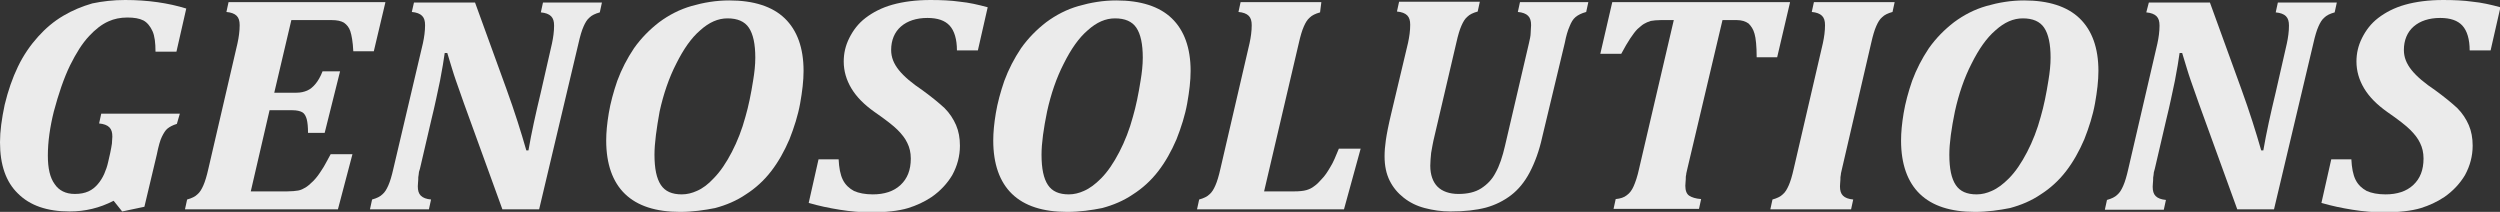 <?xml version="1.0" encoding="utf-8"?>
<!-- Generator: Adobe Illustrator 23.0.3, SVG Export Plug-In . SVG Version: 6.00 Build 0)  -->
<svg version="1.1" id="레이어_1" xmlns="http://www.w3.org/2000/svg" xmlns:xlink="http://www.w3.org/1999/xlink" x="0px"
	 y="0px" viewBox="0 0 585.2 49.6" style="enable-background:new 0 0 585.2 49.6;" xml:space="preserve">
<rect x="0" y="0" width="585.2" height="49.6" fill="#333333" stroke="none"/>
<style type="text/css">
	.st0{fill:#EBEBEB;}
</style>
<g>
	<path class="st0" d="M25.8,35.8c0.2-0.9,0.3-1.6,0.4-2.2c0-0.6,0.1-1.1,0.1-1.6c0-1-0.2-1.7-0.7-2.2c-0.5-0.5-1.3-0.8-2.4-0.9
		l0.5-2.3h18.4L41.4,29c-1,0.3-1.7,0.7-2.2,1.1c-0.5,0.4-0.9,1.1-1.3,1.9c-0.4,0.8-0.8,2.2-1.2,4.2l-2.9,12.2l-5.2,1.1l-2-2.5
		c-3.3,1.7-6.7,2.5-10.3,2.5c-5.3,0-9.3-1.4-12.1-4.2C1.4,42.6,0,38.6,0,33.3c0-2.6,0.4-5.5,1.1-8.8c0.8-3.3,1.8-6.2,3.1-8.9
		c1.3-2.7,2.9-5,4.7-7c1.8-2,3.7-3.6,5.9-4.9c2.2-1.3,4.4-2.2,6.8-2.9C24,0.3,26.5,0,29.3,0c5.3,0,10.1,0.7,14.3,2l-2.3,10.1h-4.9
		c0-2.1-0.2-3.7-0.7-4.8c-0.5-1.1-1.2-2-2.1-2.5c-1-0.5-2.2-0.7-3.8-0.7c-1.6,0-3.1,0.3-4.4,0.9c-1.6,0.7-3.1,1.9-4.5,3.4
		c-1.7,1.8-3.1,4.1-4.5,6.9c-1.5,3.1-2.7,6.7-3.8,10.8c-0.9,3.6-1.4,7.1-1.4,10.3c0,3,0.5,5.2,1.6,6.7c1,1.5,2.6,2.3,4.7,2.3
		c1.3,0,2.3-0.2,3.2-0.6c0.9-0.4,1.6-1,2.2-1.7c0.6-0.7,1.1-1.5,1.5-2.4c0.4-0.9,0.7-1.8,0.9-2.7L25.8,35.8z"/>
	<path class="st0" d="M90.2,0.6L87.5,12h-4.8c-0.1-2.2-0.4-3.8-0.7-4.7c-0.3-0.9-0.8-1.5-1.5-2c-0.7-0.4-1.6-0.6-2.9-0.6h-9.4l-4,17
		h5.2c1,0,1.8-0.2,2.5-0.5c0.7-0.3,1.3-0.8,1.9-1.5c0.6-0.7,1.2-1.7,1.7-3h4.1l-3.6,14.4h-3.9c0-1.4-0.1-2.4-0.3-3.2
		c-0.2-0.7-0.5-1.3-1-1.6c-0.5-0.3-1.3-0.5-2.4-0.5h-5.3l-4.4,19h8.5c1.1,0,2-0.1,2.6-0.2c0.6-0.1,1.2-0.4,1.7-0.7
		c0.5-0.3,1.1-0.8,1.8-1.5c0.7-0.7,1.3-1.5,2-2.6c0.7-1,1.3-2.3,2.1-3.7h5.1L79.1,49H43.3l0.5-2.3c1.1-0.3,1.9-0.7,2.4-1.2
		c0.6-0.5,1-1.2,1.4-2.1c0.4-0.9,0.8-2.2,1.2-4l6.8-29.3c0.3-1.4,0.5-2.8,0.5-4.2c0-1-0.2-1.7-0.7-2.2c-0.5-0.5-1.3-0.8-2.4-0.9
		l0.5-2.3H90.2z"/>
	<path class="st0" d="M96.9,0.6h14.3l7.3,20.1c2,5.5,3.5,10.3,4.7,14.5h0.5c0.7-4.1,1.7-8.6,2.9-13.6l2.6-11.4
		c0.3-1.4,0.5-2.8,0.5-4.2c0-1-0.2-1.7-0.7-2.2c-0.5-0.5-1.3-0.8-2.4-0.9l0.5-2.3h13.8l-0.5,2.3c-1.1,0.3-1.9,0.7-2.4,1.2
		c-0.6,0.5-1,1.2-1.4,2.1c-0.4,0.9-0.8,2.2-1.2,4L126.2,49h-8.6l-9-24.8c-0.7-1.9-1.3-3.8-1.9-5.4c-0.6-1.7-1.2-3.8-2-6.4l-0.6,0
		c-0.2,1.6-0.6,3.8-1.1,6.5c-0.6,2.8-1.2,5.8-2,9l-2.7,11.6C98.1,40,98,40.5,98,40.9c-0.1,0.4-0.1,0.7-0.1,1.2
		c0,0.4-0.1,0.9-0.1,1.5c0,1,0.2,1.7,0.7,2.2c0.5,0.5,1.3,0.8,2.4,0.9l-0.5,2.3H86.6l0.5-2.3c1.1-0.3,1.9-0.7,2.4-1.2
		c0.6-0.5,1-1.2,1.4-2.1c0.4-0.9,0.8-2.2,1.2-4L99,10.1c0.3-1.4,0.5-2.8,0.5-4.2c0-1-0.2-1.7-0.7-2.2c-0.5-0.5-1.3-0.8-2.4-0.9
		L96.9,0.6z"/>
	<path class="st0" d="M159.2,49.6c-5.7,0-10-1.4-12.9-4.2c-2.9-2.8-4.4-7-4.4-12.5c0-1.9,0.2-4,0.6-6.4c0.4-2.4,1.1-5,2-7.6
		c1-2.7,2.3-5.2,3.9-7.6c1.7-2.4,3.7-4.4,5.9-6.1c2.3-1.7,4.8-3,7.6-3.8c2.8-0.8,5.7-1.3,8.8-1.3c5.7,0,10.1,1.4,13,4.2
		c2.9,2.8,4.4,6.9,4.4,12.3c0,2.3-0.3,4.8-0.8,7.6c-0.5,2.8-1.4,5.6-2.5,8.4c-1.2,2.8-2.6,5.3-4.3,7.5c-1.7,2.2-3.7,4-5.9,5.4
		c-2.2,1.5-4.6,2.5-7.2,3.2C164.9,49.2,162.1,49.6,159.2,49.6z M153.2,36.2c0,3.3,0.5,5.6,1.5,7.1c1,1.5,2.6,2.2,4.9,2.2
		c1.2,0,2.4-0.3,3.5-0.8c1.4-0.6,2.7-1.6,3.9-2.9c1.6-1.6,3-3.7,4.3-6.2c1.3-2.5,2.4-5.3,3.2-8.3c0.7-2.4,1.3-5.3,1.8-8.5
		c0.3-1.8,0.5-3.6,0.5-5.3c0-3.2-0.5-5.5-1.5-7c-1-1.5-2.7-2.2-5-2.2c-2.2,0-4.3,0.9-6.4,2.8c-2.1,1.8-3.9,4.4-5.6,7.8
		c-1.7,3.3-3,7.1-3.9,11.2C153.7,30,153.2,33.5,153.2,36.2z"/>
	<path class="st0" d="M196.3,37.2c0.1,2.1,0.4,3.7,1,4.9c0.6,1.2,1.5,2,2.6,2.6c1.1,0.5,2.6,0.8,4.4,0.8c2.7,0,4.9-0.7,6.5-2.2
		c1.6-1.5,2.4-3.5,2.4-6.2c0-1.4-0.3-2.6-0.8-3.6c-0.5-1.1-1.3-2.1-2.3-3.1c-1-1-2.8-2.4-5.4-4.2c-2.4-1.7-4.2-3.5-5.4-5.5
		c-1.2-2-1.8-4.1-1.8-6.3c0-1.9,0.4-3.7,1.3-5.5c0.9-1.8,2.1-3.4,3.8-4.7c1.7-1.3,3.8-2.4,6.3-3.1c2.5-0.7,5.5-1.1,8.9-1.1
		c2.5,0,4.8,0.1,6.9,0.4c2.1,0.2,4.3,0.7,6.5,1.3l-2.3,10.1h-4.9c0-2.6-0.6-4.6-1.7-5.8c-1.1-1.2-2.8-1.8-5.2-1.8
		c-2.6,0-4.7,0.7-6.2,2c-1.5,1.3-2.3,3.2-2.3,5.5c0,1.7,0.6,3.2,1.8,4.7c1.2,1.5,3.1,3.1,5.5,4.7c2.2,1.6,3.9,3,5.2,4.2
		c1.2,1.2,2.1,2.6,2.7,4c0.6,1.4,0.9,3,0.9,4.8c0,2.4-0.6,4.7-1.8,6.9c-1.2,2-2.8,3.7-4.8,5.1c-1.8,1.2-3.6,2-5.5,2.6
		c-2.3,0.7-5.3,1-8.8,1c-2.3,0-4.7-0.2-7.2-0.6c-2.5-0.4-4.9-0.9-7.3-1.6l2.3-10.2H196.3z"/>
	<path class="st0" d="M249.8,49.6c-5.7,0-10-1.4-12.9-4.2c-2.9-2.8-4.4-7-4.4-12.5c0-1.9,0.2-4,0.6-6.4c0.4-2.4,1.1-5,2-7.6
		c1-2.7,2.3-5.2,3.9-7.6c1.7-2.4,3.7-4.4,5.9-6.1c2.3-1.7,4.8-3,7.6-3.8c2.8-0.8,5.7-1.3,8.8-1.3c5.7,0,10.1,1.4,13,4.2
		c2.9,2.8,4.4,6.9,4.4,12.3c0,2.3-0.3,4.8-0.8,7.6s-1.4,5.6-2.5,8.4c-1.2,2.8-2.6,5.3-4.3,7.5c-1.7,2.2-3.7,4-5.9,5.4
		c-2.2,1.5-4.6,2.5-7.2,3.2C255.5,49.2,252.8,49.6,249.8,49.6z M243.8,36.2c0,3.3,0.5,5.6,1.5,7.1c1,1.5,2.6,2.2,4.9,2.2
		c1.2,0,2.4-0.3,3.5-0.8c1.4-0.6,2.7-1.6,4-2.9c1.6-1.6,3-3.7,4.3-6.2c1.3-2.5,2.4-5.3,3.2-8.3c0.7-2.4,1.3-5.3,1.8-8.5
		c0.3-1.8,0.5-3.6,0.5-5.3c0-3.2-0.5-5.5-1.5-7c-1-1.5-2.7-2.2-5-2.2c-2.2,0-4.3,0.9-6.4,2.8c-2.1,1.8-3.9,4.4-5.6,7.8
		c-1.7,3.3-3,7.1-3.9,11.2C244.3,30,243.8,33.5,243.8,36.2z"/>
	<path class="st0" d="M302.9,44.8c1.2,0,2.2-0.1,2.9-0.3c0.7-0.2,1.3-0.5,1.8-0.9c0.6-0.4,1.2-1,1.8-1.7c0.7-0.7,1.3-1.6,2-2.8
		c0.7-1.1,1.3-2.6,2-4.3h5.1L314.6,49h-34.4l0.5-2.3c1.1-0.3,1.9-0.7,2.4-1.2c0.6-0.5,1-1.2,1.4-2.1c0.4-0.9,0.8-2.2,1.2-4l6.8-29.3
		c0.3-1.4,0.5-2.8,0.5-4.2c0-1-0.2-1.7-0.7-2.2c-0.5-0.5-1.3-0.8-2.4-0.9l0.5-2.3h18.9L309,2.9c-1.1,0.3-1.9,0.7-2.4,1.2
		c-0.6,0.5-1,1.2-1.4,2.1c-0.4,0.9-0.8,2.2-1.2,4l-8.1,34.6H302.9z"/>
	<path class="st0" d="M361,32.1c-0.7,3.2-1.7,5.9-2.9,8.2c-1.2,2.3-2.7,4.1-4.4,5.4c-1.7,1.3-3.7,2.3-5.9,2.9
		c-2.3,0.6-5,0.9-8.3,0.9c-2.1,0-4.1-0.3-6-0.8c-1.9-0.5-3.5-1.3-4.9-2.4c-1.4-1.1-2.5-2.4-3.3-4c-0.8-1.6-1.2-3.5-1.2-5.7
		c0-1.2,0.1-2.4,0.3-3.8c0.2-1.4,0.6-3.5,1.3-6.4l3.9-16.4c0.3-1.4,0.5-2.8,0.5-4.2c0-1-0.2-1.7-0.7-2.2c-0.5-0.5-1.3-0.8-2.4-0.9
		l0.5-2.3h18.9l-0.5,2.3c-1.1,0.3-1.9,0.7-2.4,1.2c-0.6,0.5-1,1.2-1.4,2.1c-0.4,0.9-0.8,2.2-1.2,4l-5.1,21.8c-0.4,1.6-0.6,2.9-0.8,4
		c-0.1,1.1-0.2,2.1-0.2,3c0,2.1,0.6,3.8,1.7,4.9c1.1,1.1,2.8,1.7,4.9,1.7c2.1,0,3.9-0.4,5.3-1.3c1.4-0.9,2.6-2.1,3.4-3.7
		c0.9-1.6,1.6-3.7,2.2-6.3l5.6-24c0.2-0.9,0.4-1.7,0.4-2.4c0-0.7,0.1-1.2,0.1-1.8c0-1-0.2-1.7-0.7-2.2c-0.5-0.5-1.3-0.8-2.4-0.9
		l0.5-2.3h16l-0.5,2.3c-1.1,0.3-1.9,0.7-2.5,1.2c-0.6,0.5-1,1.2-1.4,2.2c-0.4,0.9-0.8,2.2-1.1,3.8L361,32.1z"/>
	<path class="st0" d="M419,0.6l-3,12.8h-4.8c0-2.6-0.2-4.5-0.5-5.5c-0.3-1.1-0.8-1.8-1.4-2.4c-0.7-0.5-1.6-0.8-2.8-0.8h-3.3
		L395,39.4c-0.1,0.6-0.3,1.1-0.3,1.5c-0.1,0.3-0.1,0.7-0.1,1.1c0,0.4-0.1,0.9-0.1,1.5c0,1.1,0.3,1.9,0.9,2.3
		c0.6,0.4,1.5,0.7,2.8,0.8l-0.5,2.3h-20l0.5-2.3c1.1-0.1,2-0.4,2.6-0.9c0.7-0.5,1.2-1.2,1.6-2.1c0.4-0.9,0.9-2.3,1.3-4.2l8.1-34.7
		h-3c-1,0-1.8,0.1-2.4,0.2c-0.6,0.2-1.1,0.4-1.6,0.7c-0.5,0.3-0.9,0.7-1.5,1.2c-0.5,0.5-1.1,1.3-1.7,2.2c-0.6,0.9-1.3,2.1-2.1,3.6
		h-4.9l2.8-12.1H419z"/>
	<path class="st0" d="M433.3,49h-18.9l0.5-2.3c1.1-0.3,1.9-0.7,2.4-1.2c0.6-0.5,1-1.2,1.4-2.1c0.4-0.9,0.8-2.2,1.2-4l6.8-29.3
		c0.3-1.4,0.5-2.8,0.5-4.2c0-1-0.2-1.7-0.7-2.2c-0.5-0.5-1.3-0.8-2.4-0.9l0.5-2.3h18.9l-0.5,2.3c-1.1,0.3-1.9,0.7-2.4,1.2
		c-0.6,0.5-1,1.2-1.4,2.1c-0.4,0.9-0.8,2.2-1.2,4l-6.8,29.3c-0.1,0.6-0.3,1.1-0.3,1.5c-0.1,0.4-0.1,0.7-0.1,1.2
		c0,0.4-0.1,0.9-0.1,1.5c0,1,0.2,1.7,0.7,2.2c0.5,0.5,1.3,0.8,2.4,0.9L433.3,49z"/>
	<path class="st0" d="M462.3,49.6c-5.7,0-10-1.4-12.9-4.2c-2.9-2.8-4.4-7-4.4-12.5c0-1.9,0.2-4,0.6-6.4c0.4-2.4,1.1-5,2-7.6
		c1-2.7,2.3-5.2,3.9-7.6c1.7-2.4,3.7-4.4,5.9-6.1c2.3-1.7,4.8-3,7.6-3.8c2.8-0.8,5.7-1.3,8.8-1.3c5.7,0,10.1,1.4,13,4.2
		c2.9,2.8,4.4,6.9,4.4,12.3c0,2.3-0.3,4.8-0.8,7.6c-0.5,2.8-1.4,5.6-2.5,8.4c-1.2,2.8-2.6,5.3-4.3,7.5c-1.7,2.2-3.7,4-5.9,5.4
		c-2.2,1.5-4.6,2.5-7.2,3.2C468,49.2,465.2,49.6,462.3,49.6z M456.3,36.2c0,3.3,0.5,5.6,1.5,7.1c1,1.5,2.6,2.2,4.9,2.2
		c1.2,0,2.4-0.3,3.5-0.8c1.4-0.6,2.7-1.6,4-2.9c1.6-1.6,3-3.7,4.3-6.2c1.3-2.5,2.4-5.3,3.2-8.3c0.7-2.4,1.3-5.3,1.8-8.5
		c0.3-1.8,0.5-3.6,0.5-5.3c0-3.2-0.5-5.5-1.5-7c-1-1.5-2.7-2.2-5-2.2c-2.2,0-4.3,0.9-6.4,2.8c-2.1,1.8-3.9,4.4-5.6,7.8
		c-1.7,3.3-3,7.1-3.9,11.2C456.8,30,456.3,33.5,456.3,36.2z"/>
	<path class="st0" d="M503,0.6h14.3l7.3,20.1c2,5.5,3.5,10.3,4.7,14.5h0.5c0.7-4.1,1.7-8.6,2.9-13.6l2.6-11.4
		c0.3-1.4,0.5-2.8,0.5-4.2c0-1-0.2-1.7-0.7-2.2c-0.5-0.5-1.3-0.8-2.4-0.9l0.5-2.3H547l-0.5,2.3c-1.1,0.3-1.9,0.7-2.4,1.2
		c-0.6,0.5-1,1.2-1.4,2.1c-0.4,0.9-0.8,2.2-1.2,4L532.3,49h-8.6l-9-24.8c-0.7-1.9-1.3-3.8-1.9-5.4c-0.6-1.7-1.2-3.8-2-6.4l-0.6,0
		c-0.2,1.6-0.6,3.8-1.1,6.5c-0.6,2.8-1.2,5.8-2,9l-2.7,11.6c-0.2,0.6-0.3,1.1-0.3,1.5c-0.1,0.4-0.1,0.7-0.1,1.2
		c0,0.4-0.1,0.9-0.1,1.5c0,1,0.2,1.7,0.7,2.2c0.5,0.5,1.3,0.8,2.4,0.9l-0.5,2.3h-13.8l0.5-2.3c1.1-0.3,1.9-0.7,2.4-1.2
		c0.6-0.5,1-1.2,1.4-2.1c0.4-0.9,0.8-2.2,1.2-4l6.8-29.3c0.3-1.4,0.5-2.8,0.5-4.2c0-1-0.2-1.7-0.7-2.2c-0.5-0.5-1.3-0.8-2.4-0.9
		L503,0.6z"/>
	<path class="st0" d="M550.4,37.2c0.1,2.1,0.4,3.7,1,4.9c0.6,1.2,1.5,2,2.6,2.6c1.1,0.5,2.6,0.8,4.4,0.8c2.7,0,4.9-0.7,6.5-2.2
		c1.6-1.5,2.4-3.5,2.4-6.2c0-1.4-0.3-2.6-0.8-3.6c-0.5-1.1-1.3-2.1-2.3-3.1c-1-1-2.8-2.4-5.4-4.2c-2.4-1.7-4.2-3.5-5.4-5.5
		c-1.2-2-1.8-4.1-1.8-6.3c0-1.9,0.4-3.7,1.3-5.5c0.9-1.8,2.1-3.4,3.8-4.7c1.7-1.3,3.8-2.4,6.3-3.1c2.5-0.7,5.5-1.1,8.9-1.1
		c2.5,0,4.8,0.1,6.9,0.4c2.1,0.2,4.3,0.7,6.5,1.3l-2.3,10.1h-4.9c0-2.6-0.6-4.6-1.7-5.8c-1.1-1.2-2.8-1.8-5.2-1.8
		c-2.6,0-4.7,0.7-6.2,2c-1.5,1.3-2.3,3.2-2.3,5.5c0,1.7,0.6,3.2,1.8,4.7c1.2,1.5,3.1,3.1,5.5,4.7c2.2,1.6,3.9,3,5.2,4.2
		c1.2,1.2,2.1,2.6,2.7,4c0.6,1.4,0.9,3,0.9,4.8c0,2.4-0.6,4.7-1.8,6.9c-1.2,2-2.8,3.7-4.8,5.1c-1.8,1.2-3.6,2-5.5,2.6
		c-2.3,0.7-5.3,1-8.8,1c-2.3,0-4.7-0.2-7.2-0.6c-2.5-0.4-4.9-0.9-7.3-1.6l2.3-10.2H550.4z"/>
</g>
</svg>
